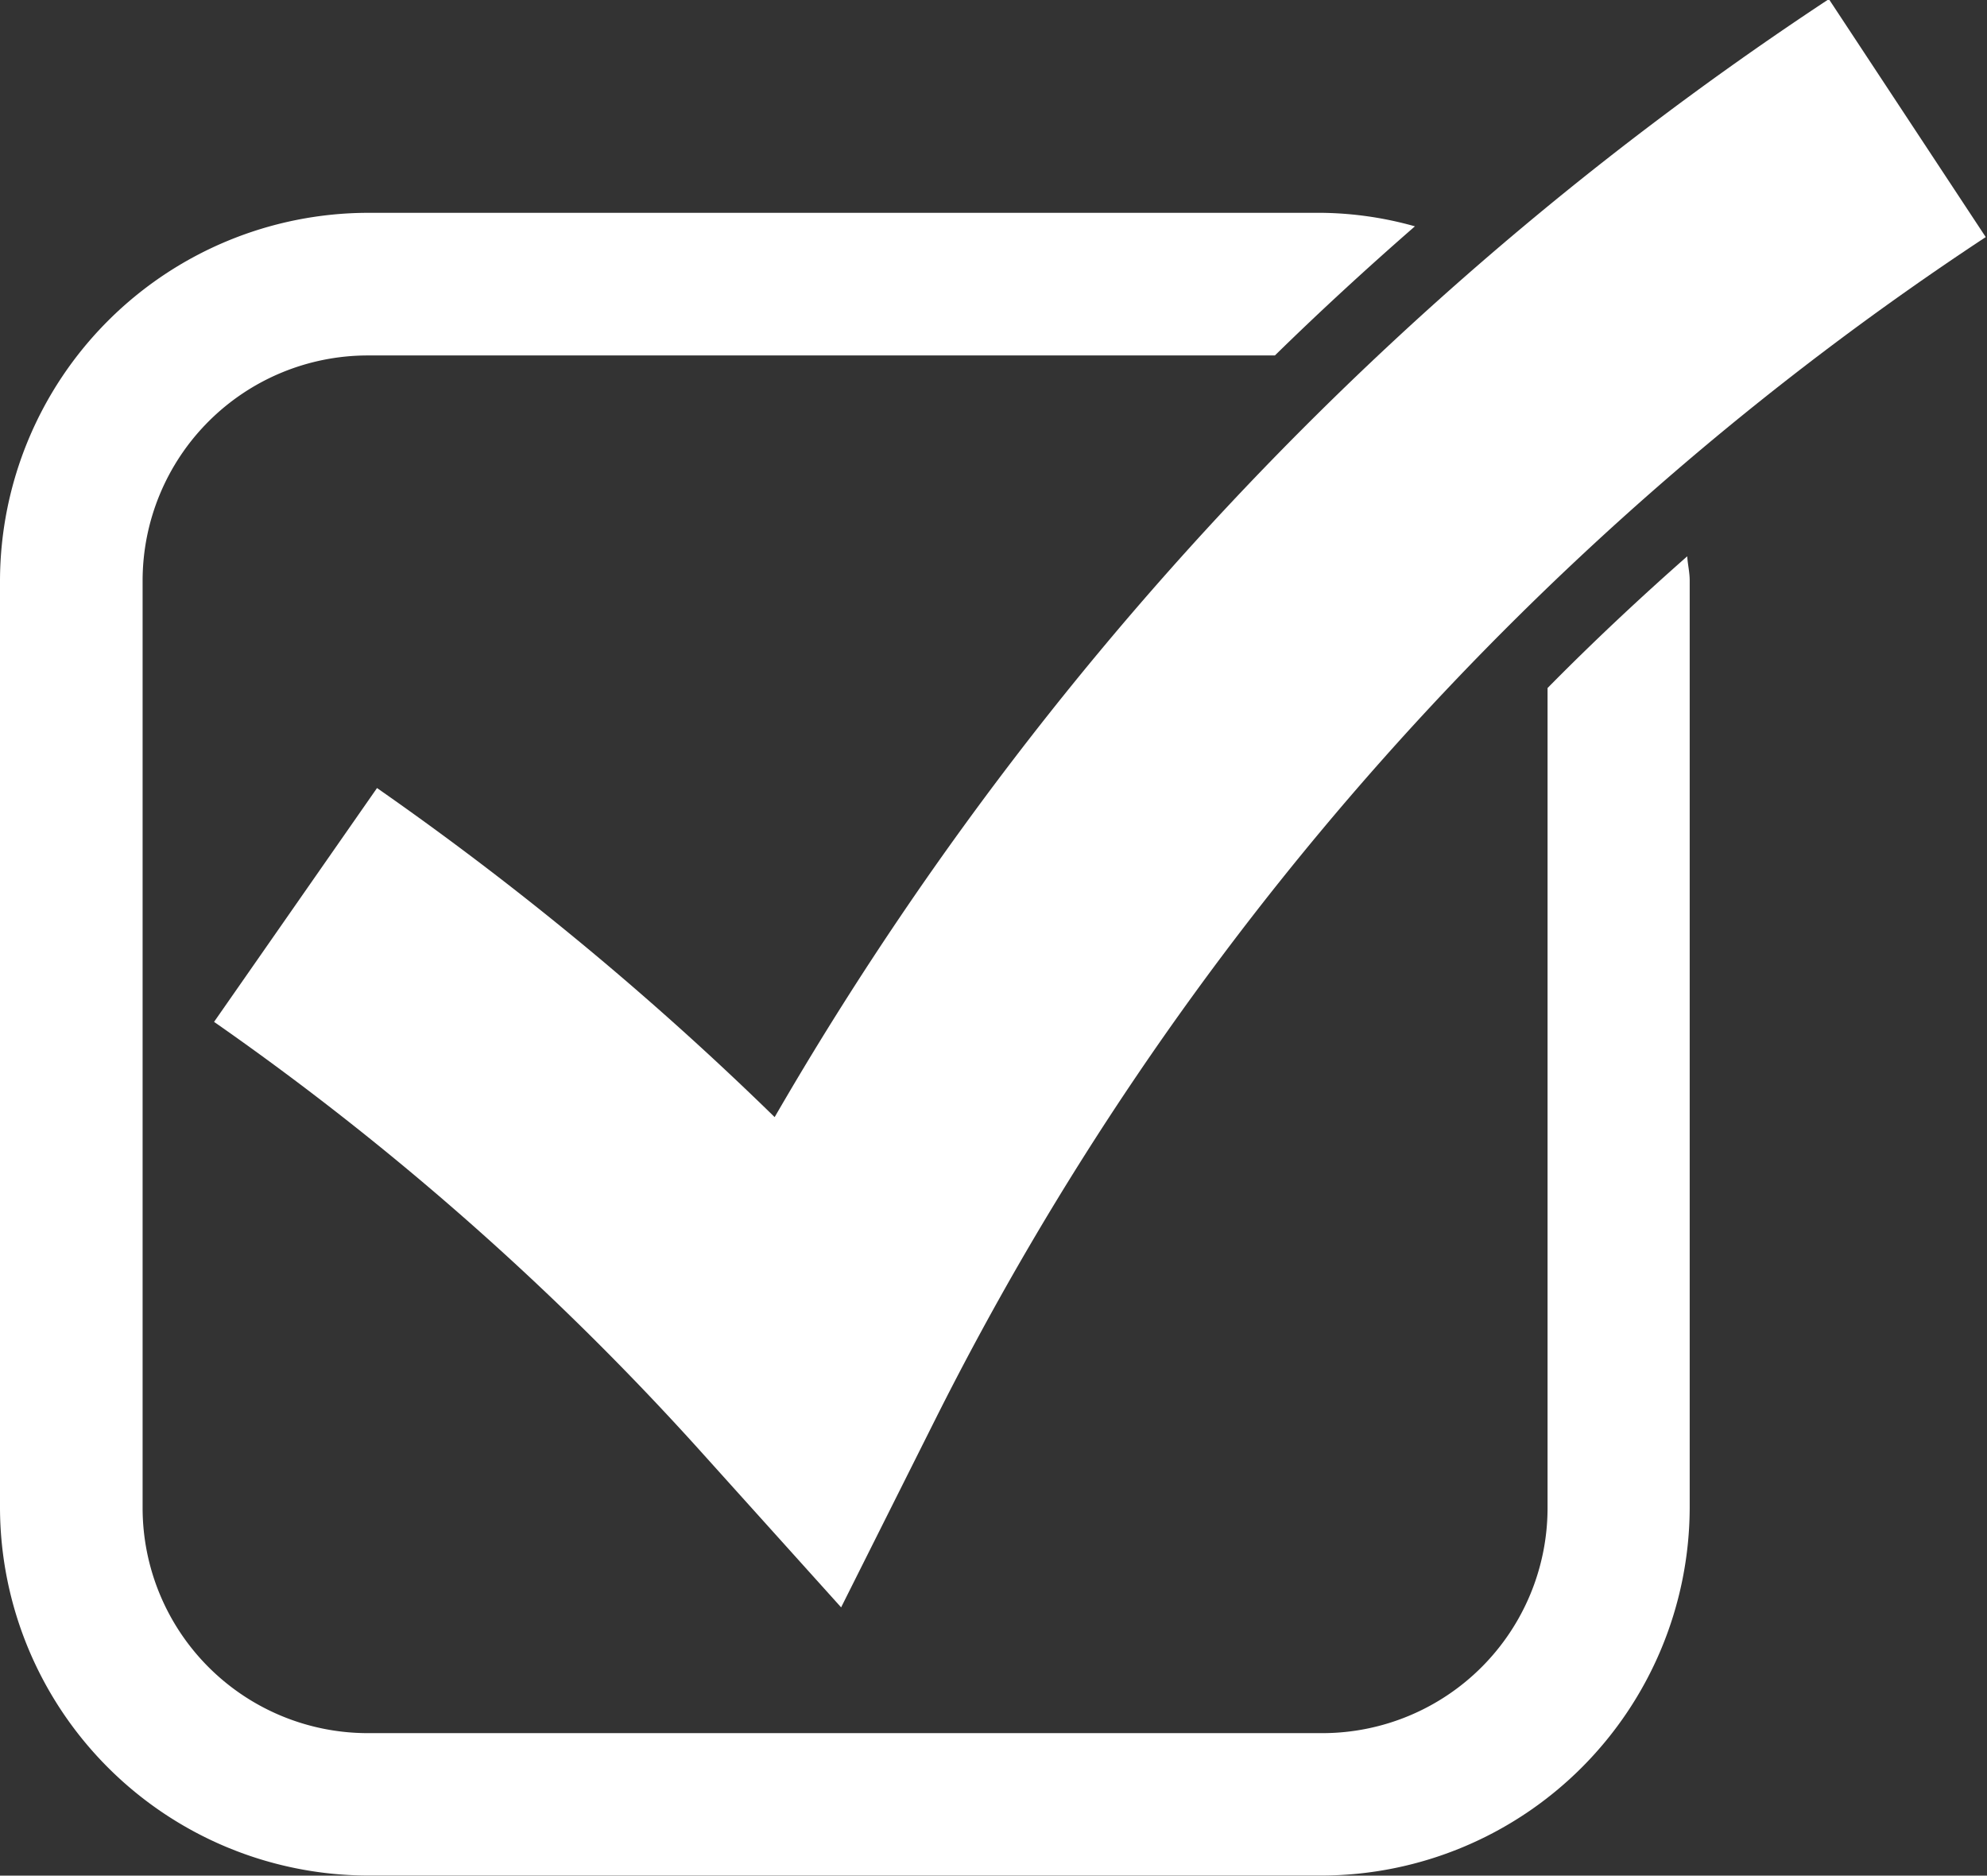 <svg id="b6ac4f02-d11e-4ff4-8036-2e47c70b69cd" data-name="checkmark-vote" xmlns="http://www.w3.org/2000/svg" width="16.929" height="15.978" viewBox="0 0 16.929 15.978"><rect x="0" y="0" width="16.929" height="15.978" fill="#333333" stroke="none"/><title>checkmark-vote-whitie</title><path d="M10.233,17.885a25.443,25.443,0,0,1,4.36,3.849,27.274,27.274,0,0,1,9.372-10.552" transform="translate(-7.715 -10.176)" fill="none" stroke="#fff" stroke-miterlimit="10" stroke-width="2.428"/><path d="M20.9,16.037v6.985a1.919,1.919,0,0,1-1.917,1.918H10.847A1.919,1.919,0,0,1,8.93,23.022v-7.9a1.919,1.919,0,0,1,1.917-1.918h7.73q.561-.549,1.193-1.1a3.042,3.042,0,0,0-.791-.115H10.847a3.141,3.141,0,0,0-3.132,3.132v7.9a3.141,3.141,0,0,0,3.132,3.132h8.132a3.141,3.141,0,0,0,3.132-3.132v-7.9c0-.071-.017-.137-.021-.206Q21.453,15.476,20.9,16.037Z" transform="translate(-7.715 -10.176)" fill="#fff"/></svg>